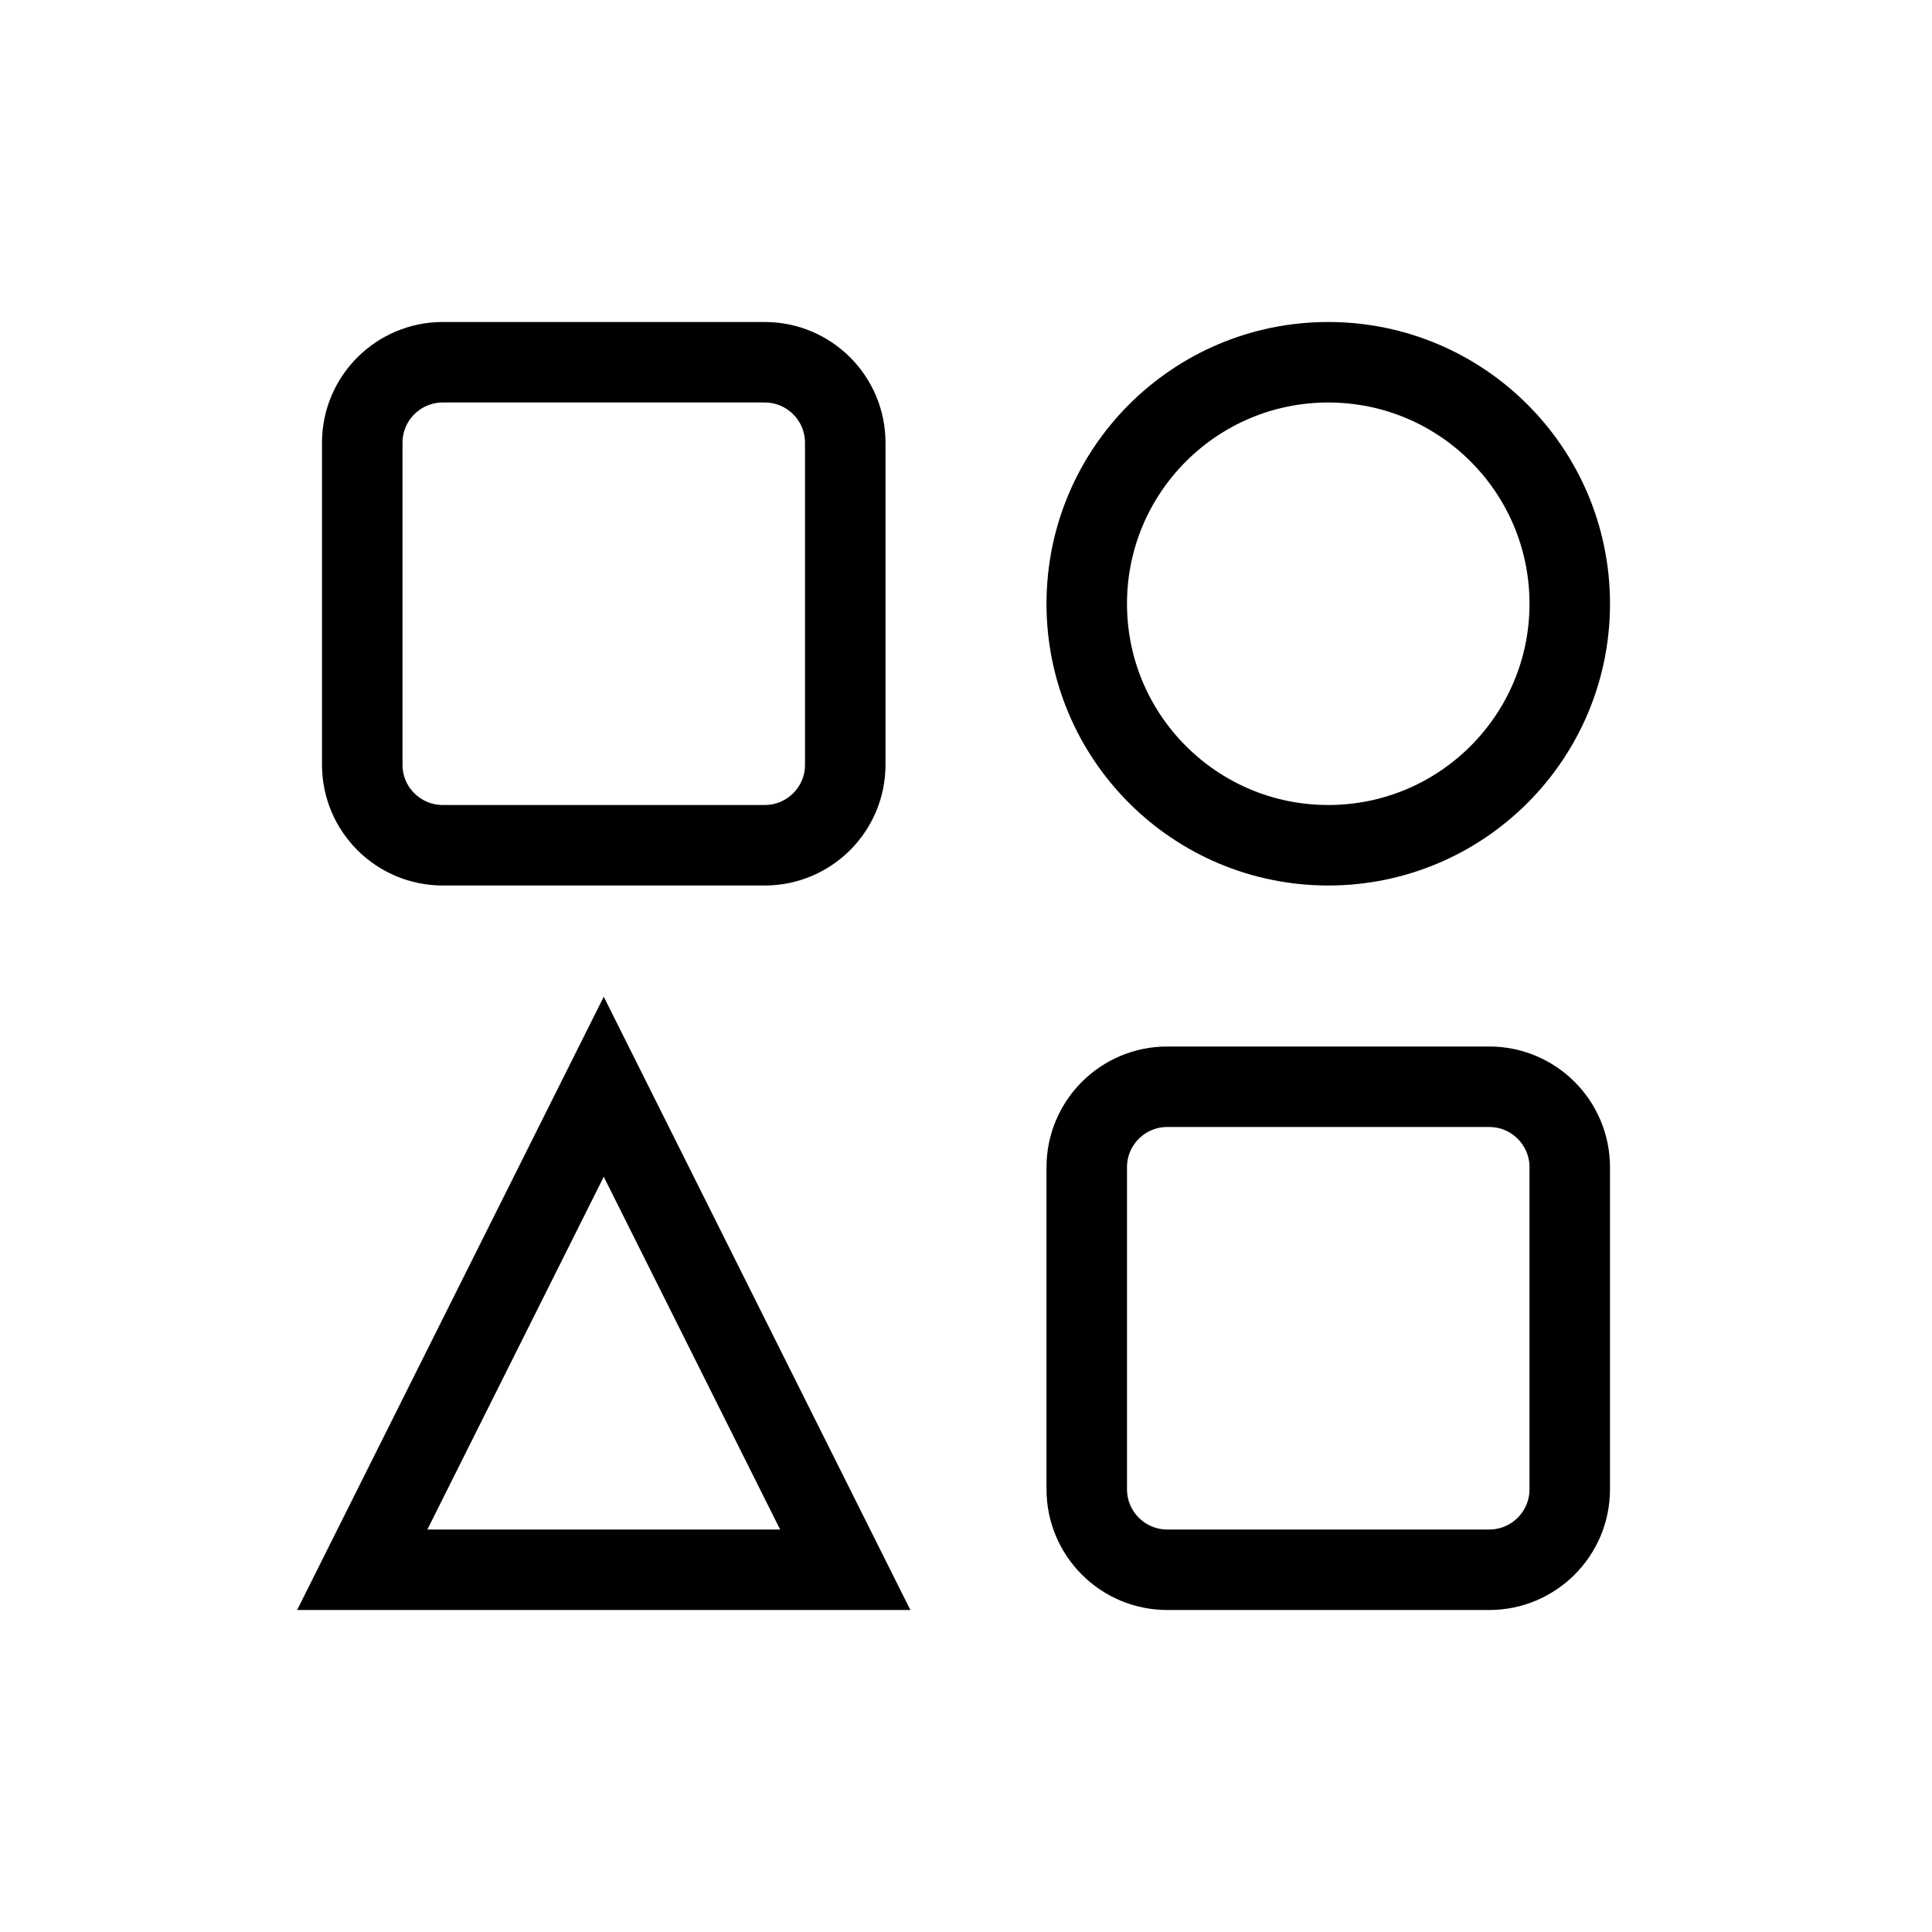 <svg
  viewBox="0 0 24 24"
  fill="none"
  stroke="currentColor"
  strokeWidth="1.2"
  strokeLinecap="round"
  strokeLinejoin="round"
  xmlns="http://www.w3.org/2000/svg"
>
  <path d="M4.5 9.5V5.5C4.5 4.948 4.948 4.5 5.5 4.5H9.5C10.052 4.5 10.5 4.948 10.5 5.5V9.5C10.5 10.052 10.052 10.5 9.5 10.5H5.5C4.948 10.5 4.5 10.052 4.5 9.5Z" />
  <path d="M13.5 18.5V14.5C13.5 13.948 13.948 13.5 14.5 13.5H18.5C19.052 13.5 19.5 13.948 19.5 14.5V18.5C19.5 19.052 19.052 19.5 18.5 19.5H14.5C13.948 19.5 13.5 19.052 13.5 18.5Z" />
  <path d="M4.5 19.5L7.5 13.5L10.5 19.5H4.5Z" />
  <path d="M16.5 4.5C18.157 4.5 19.5 5.843 19.5 7.5C19.5 9.157 18.157 10.5 16.5 10.5C14.843 10.5 13.5 9.157 13.5 7.5C13.5 5.843 14.843 4.5 16.5 4.5Z" />
</svg>